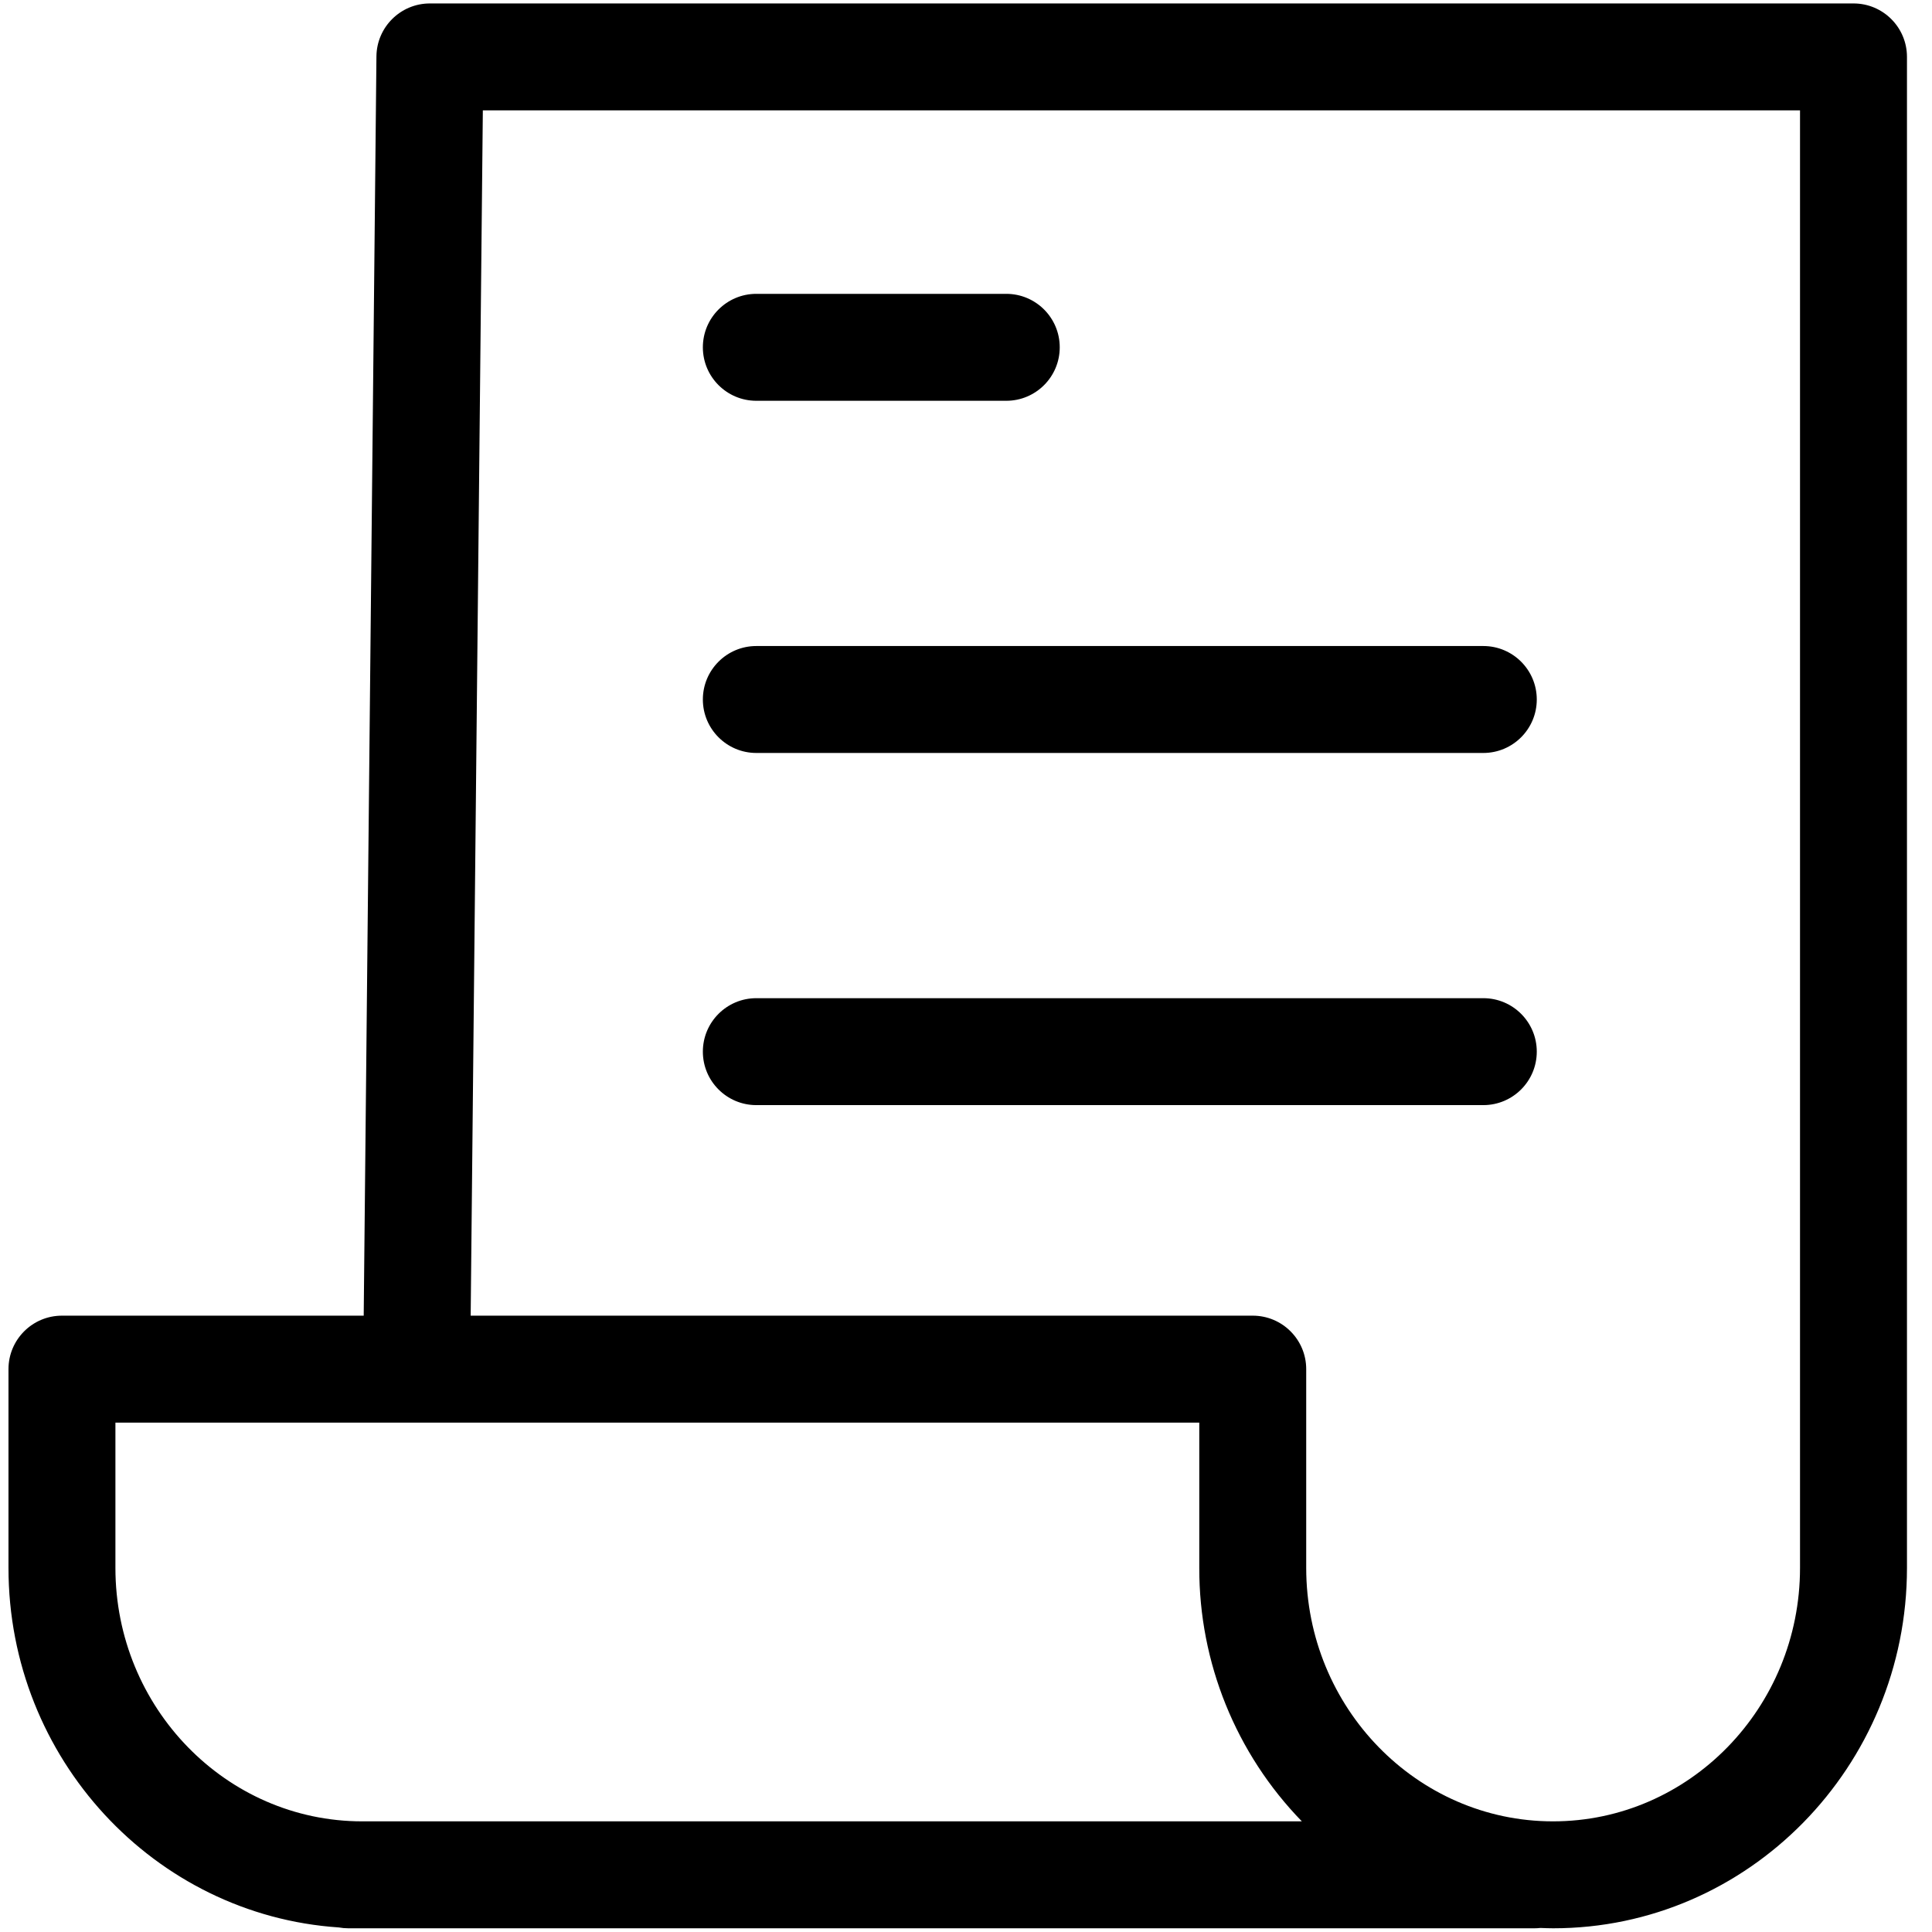 <?xml version="1.0" standalone="no"?>
<!DOCTYPE svg PUBLIC "-//W3C//DTD SVG 1.1//EN" "http://www.w3.org/Graphics/SVG/1.1/DTD/svg11.dtd">
<!--Generator: Xara Designer (www.xara.com), SVG filter version: 5.0.0.2-->
<svg stroke-width="0.501" stroke-linejoin="bevel" fill-rule="evenodd" xmlns:xlink="http://www.w3.org/1999/xlink" xmlns="http://www.w3.org/2000/svg" version="1.1" overflow="visible" width="720pt" height="720pt" viewBox="0 0 720 720">
 <defs>
  <marker id="DefaultArrow2" markerUnits="strokeWidth" viewBox="0 0 1 1" markerWidth="1" markerHeight="1" overflow="visible" orient="auto">
   <!-- REF_ARROW_STRAIGHT (-2) -->
   <g transform="scale(0.009)">
    <!-- 1/108 -->
    <path d="M -9 54 L -9 -54 L 117 0 z"/>
   </g>
  </marker>
  <marker id="DefaultArrow3" markerUnits="strokeWidth" viewBox="0 0 1 1" markerWidth="1" markerHeight="1" overflow="visible" orient="auto">
   <!-- REF_ARROW_ANGLED -->
   <g transform="scale(0.009)">
    <path d="M -27 54 L -9 0 L -27 -54 L 135 0 z"/>
   </g>
  </marker>
  <marker id="DefaultArrow4" markerUnits="strokeWidth" viewBox="0 0 1 1" markerWidth="1" markerHeight="1" overflow="visible" orient="auto">
   <!-- REF_ARROW_ROUNDED -->
   <g transform="scale(0.009)">
    <path d="M -9,0 L -9,-45 C -9,-51.708 2.808,-56.580 9,-54 L 117,-9 C 120.916,-7.369 126.000,-4.242 126,0 C 126,4.242 120.916,7.369 117,9 L 9,54 C 2.808,56.580 -9,51.708 -9,45 z"/>
   </g>
  </marker>
  <marker id="DefaultArrow5" markerUnits="strokeWidth" viewBox="0 0 1 1" markerWidth="1" markerHeight="1" overflow="visible" orient="auto">
   <!-- REF_ARROW_SPOT -->
   <g transform="scale(0.009)">
    <path d="M -54, 0 C -54,29.807 -29.807,54 0,54 C 29.807,54 54,29.807 54,0 C 54,-29.807 29.807,-54 0,-54 C -29.807,-54 -54,-29.807 -54,0 z"/>
   </g>
  </marker>
  <marker id="DefaultArrow6" markerUnits="strokeWidth" viewBox="0 0 1 1" markerWidth="1" markerHeight="1" overflow="visible" orient="auto">
   <!-- REF_ARROW_DIAMOND -->
   <g transform="scale(0.009)">
    <path d="M -63,0 L 0,63 L 63,0 L 0,-63 z"/>
   </g>
  </marker>
  <marker id="DefaultArrow7" markerUnits="strokeWidth" viewBox="0 0 1 1" markerWidth="1" markerHeight="1" overflow="visible" orient="auto">
   <!-- REF_ARROW_FEATHER -->
   <g transform="scale(0.009)">
    <path d="M 18,-54 L 108,-54 L 63,0 L 108,54 L 18, 54 L -36,0 z"/>
   </g>
  </marker>
  <marker id="DefaultArrow8" markerUnits="strokeWidth" viewBox="0 0 1 1" markerWidth="1" markerHeight="1" overflow="visible" orient="auto">
   <!-- REF_ARROW_FEATHER2 -->
   <g transform="scale(0.009)">
    <path d="M -36,0 L 18,-54 L 54,-54 L 18,-18 L 27,-18 L 63,-54 L 99,-54 L 63,-18 L 72,-18 L 108,-54 L 144,-54 L 90,0 L 144,54 L 108,54 L 72,18 L 63,18 L 99,54 L 63,54 L 27,18 L 18,18 L 54,54 L 18,54 z"/>
   </g>
  </marker>
  <marker id="DefaultArrow9" markerUnits="strokeWidth" viewBox="0 0 1 1" markerWidth="1" markerHeight="1" overflow="visible" orient="auto">
   <!-- REF_ARROW_HOLLOWDIAMOND -->
   <g transform="scale(0.009)">
    <path d="M 0,45 L -45,0 L 0, -45 L 45, 0 z M 0, 63 L-63, 0 L 0, -63 L 63, 0 z"/>
   </g>
  </marker>
  <filter id="StainedFilter">
   <feBlend mode="multiply" in2="BackgroundImage" in="SourceGraphic" result="blend"/>
   <feComposite in="blend" in2="SourceAlpha" operator="in" result="comp"/>
  </filter>
  <filter id="BleachFilter">
   <feBlend mode="screen" in2="BackgroundImage" in="SourceGraphic" result="blend"/>
   <feComposite in="blend" in2="SourceAlpha" operator="in" result="comp"/>
  </filter>
  <filter id="InvertTransparencyBitmapFilter">
   <feComponentTransfer>
    <feFuncR type="gamma" amplitude="1.055" exponent=".417" offset="-0.055"/>
    <feFuncG type="gamma" amplitude="1.055" exponent=".417" offset="-0.055"/>
    <feFuncB type="gamma" amplitude="1.055" exponent=".417" offset="-0.055"/>
   </feComponentTransfer>
   <feComponentTransfer>
    <feFuncR type="linear" slope="-1" intercept="1"/>
    <feFuncG type="linear" slope="-1" intercept="1"/>
    <feFuncB type="linear" slope="-1" intercept="1"/>
    <feFuncA type="linear" slope="1" intercept="0"/>
   </feComponentTransfer>
   <feComponentTransfer>
    <feFuncR type="gamma" amplitude="1" exponent="2.4" offset="0"/>
    <feFuncG type="gamma" amplitude="1" exponent="2.4" offset="0"/>
    <feFuncB type="gamma" amplitude="1" exponent="2.4" offset="0"/>
   </feComponentTransfer>
  </filter>
 </defs>
 <g id="Document" fill="none" stroke="black" font-family="Times New Roman" font-size="16" transform="scale(1 -1)">
  <g id="Spread" transform="translate(0 -720)">
   <g id="Layer 1">
    <path d="M 690.74,718.716 L 160.214,718.716 C 149.286,718.716 140.393,709.91 140.288,698.989 L 135.542,229.69 L 23.087,229.69 C 12.083,229.69 3.161,220.768 3.161,209.764 L 3.161,135.685 C 3.161,64.622 57.614,6.308 126.246,1.701 C 127.405,1.496 128.581,1.384 129.753,1.384 L 571.883,1.384 C 572.605,1.384 573.34,1.433 574.055,1.508 C 575.649,1.446 577.231,1.384 578.844,1.384 C 651.53,1.384 710.672,61.634 710.672,135.685 L 710.672,698.79 C 710.672,709.799 701.75,718.716 690.746,718.716 Z M 43.013,135.685 L 43.013,189.838 L 446.935,189.838 L 446.935,135.685 C 446.866,100.42 460.578,66.523 485.162,41.236 L 134.995,41.236 C 84.277,41.236 43.013,83.609 43.013,135.685 Z M 670.814,135.685 C 670.814,83.603 629.55,41.236 578.763,41.236 C 528.046,41.236 486.786,83.609 486.786,135.685 L 486.786,209.764 C 486.786,220.768 477.864,229.69 466.86,229.69 L 175.407,229.69 L 179.94,678.864 L 670.814,678.864 Z M 670.814,135.685" stroke="none" fill="#000000" stroke-width="1" fill-rule="evenodd" stroke-linejoin="miter" stroke-miterlimit="79.84"/>
    <path d="M 281.86,570.641 L 375.008,570.641 C 386.011,570.641 394.934,579.558 394.934,590.567 C 394.934,601.576 386.011,610.493 375.008,610.493 L 281.86,610.493 C 270.865,610.493 261.935,601.576 261.935,590.567 C 261.935,579.558 270.865,570.641 281.86,570.641 Z M 281.86,570.641" stroke="none" fill="#000000" stroke-width="1" fill-rule="evenodd" stroke-linejoin="miter" stroke-miterlimit="79.84"/>
    <path d="M 281.86,439.392 L 552.786,439.392 C 563.788,439.392 572.712,448.322 572.712,459.318 C 572.712,470.326 563.788,479.244 552.786,479.244 L 281.86,479.244 C 270.865,479.244 261.935,470.326 261.935,459.318 C 261.935,448.322 270.865,439.392 281.86,439.392 Z M 281.86,439.392" stroke="none" fill="#000000" stroke-width="1" fill-rule="evenodd" stroke-linejoin="miter" stroke-miterlimit="79.84"/>
    <path d="M 281.86,308.155 L 552.786,308.155 C 563.788,308.155 572.712,317.077 572.712,328.081 C 572.712,339.09 563.788,348.007 552.786,348.007 L 281.86,348.007 C 270.865,348.007 261.935,339.09 261.935,328.081 C 261.935,317.077 270.865,308.155 281.86,308.155 Z M 281.86,308.155" stroke="none" fill="#000000" stroke-width="1" fill-rule="evenodd" stroke-linejoin="miter" stroke-miterlimit="79.84"/>
   </g>
  </g>
 </g>
</svg>
